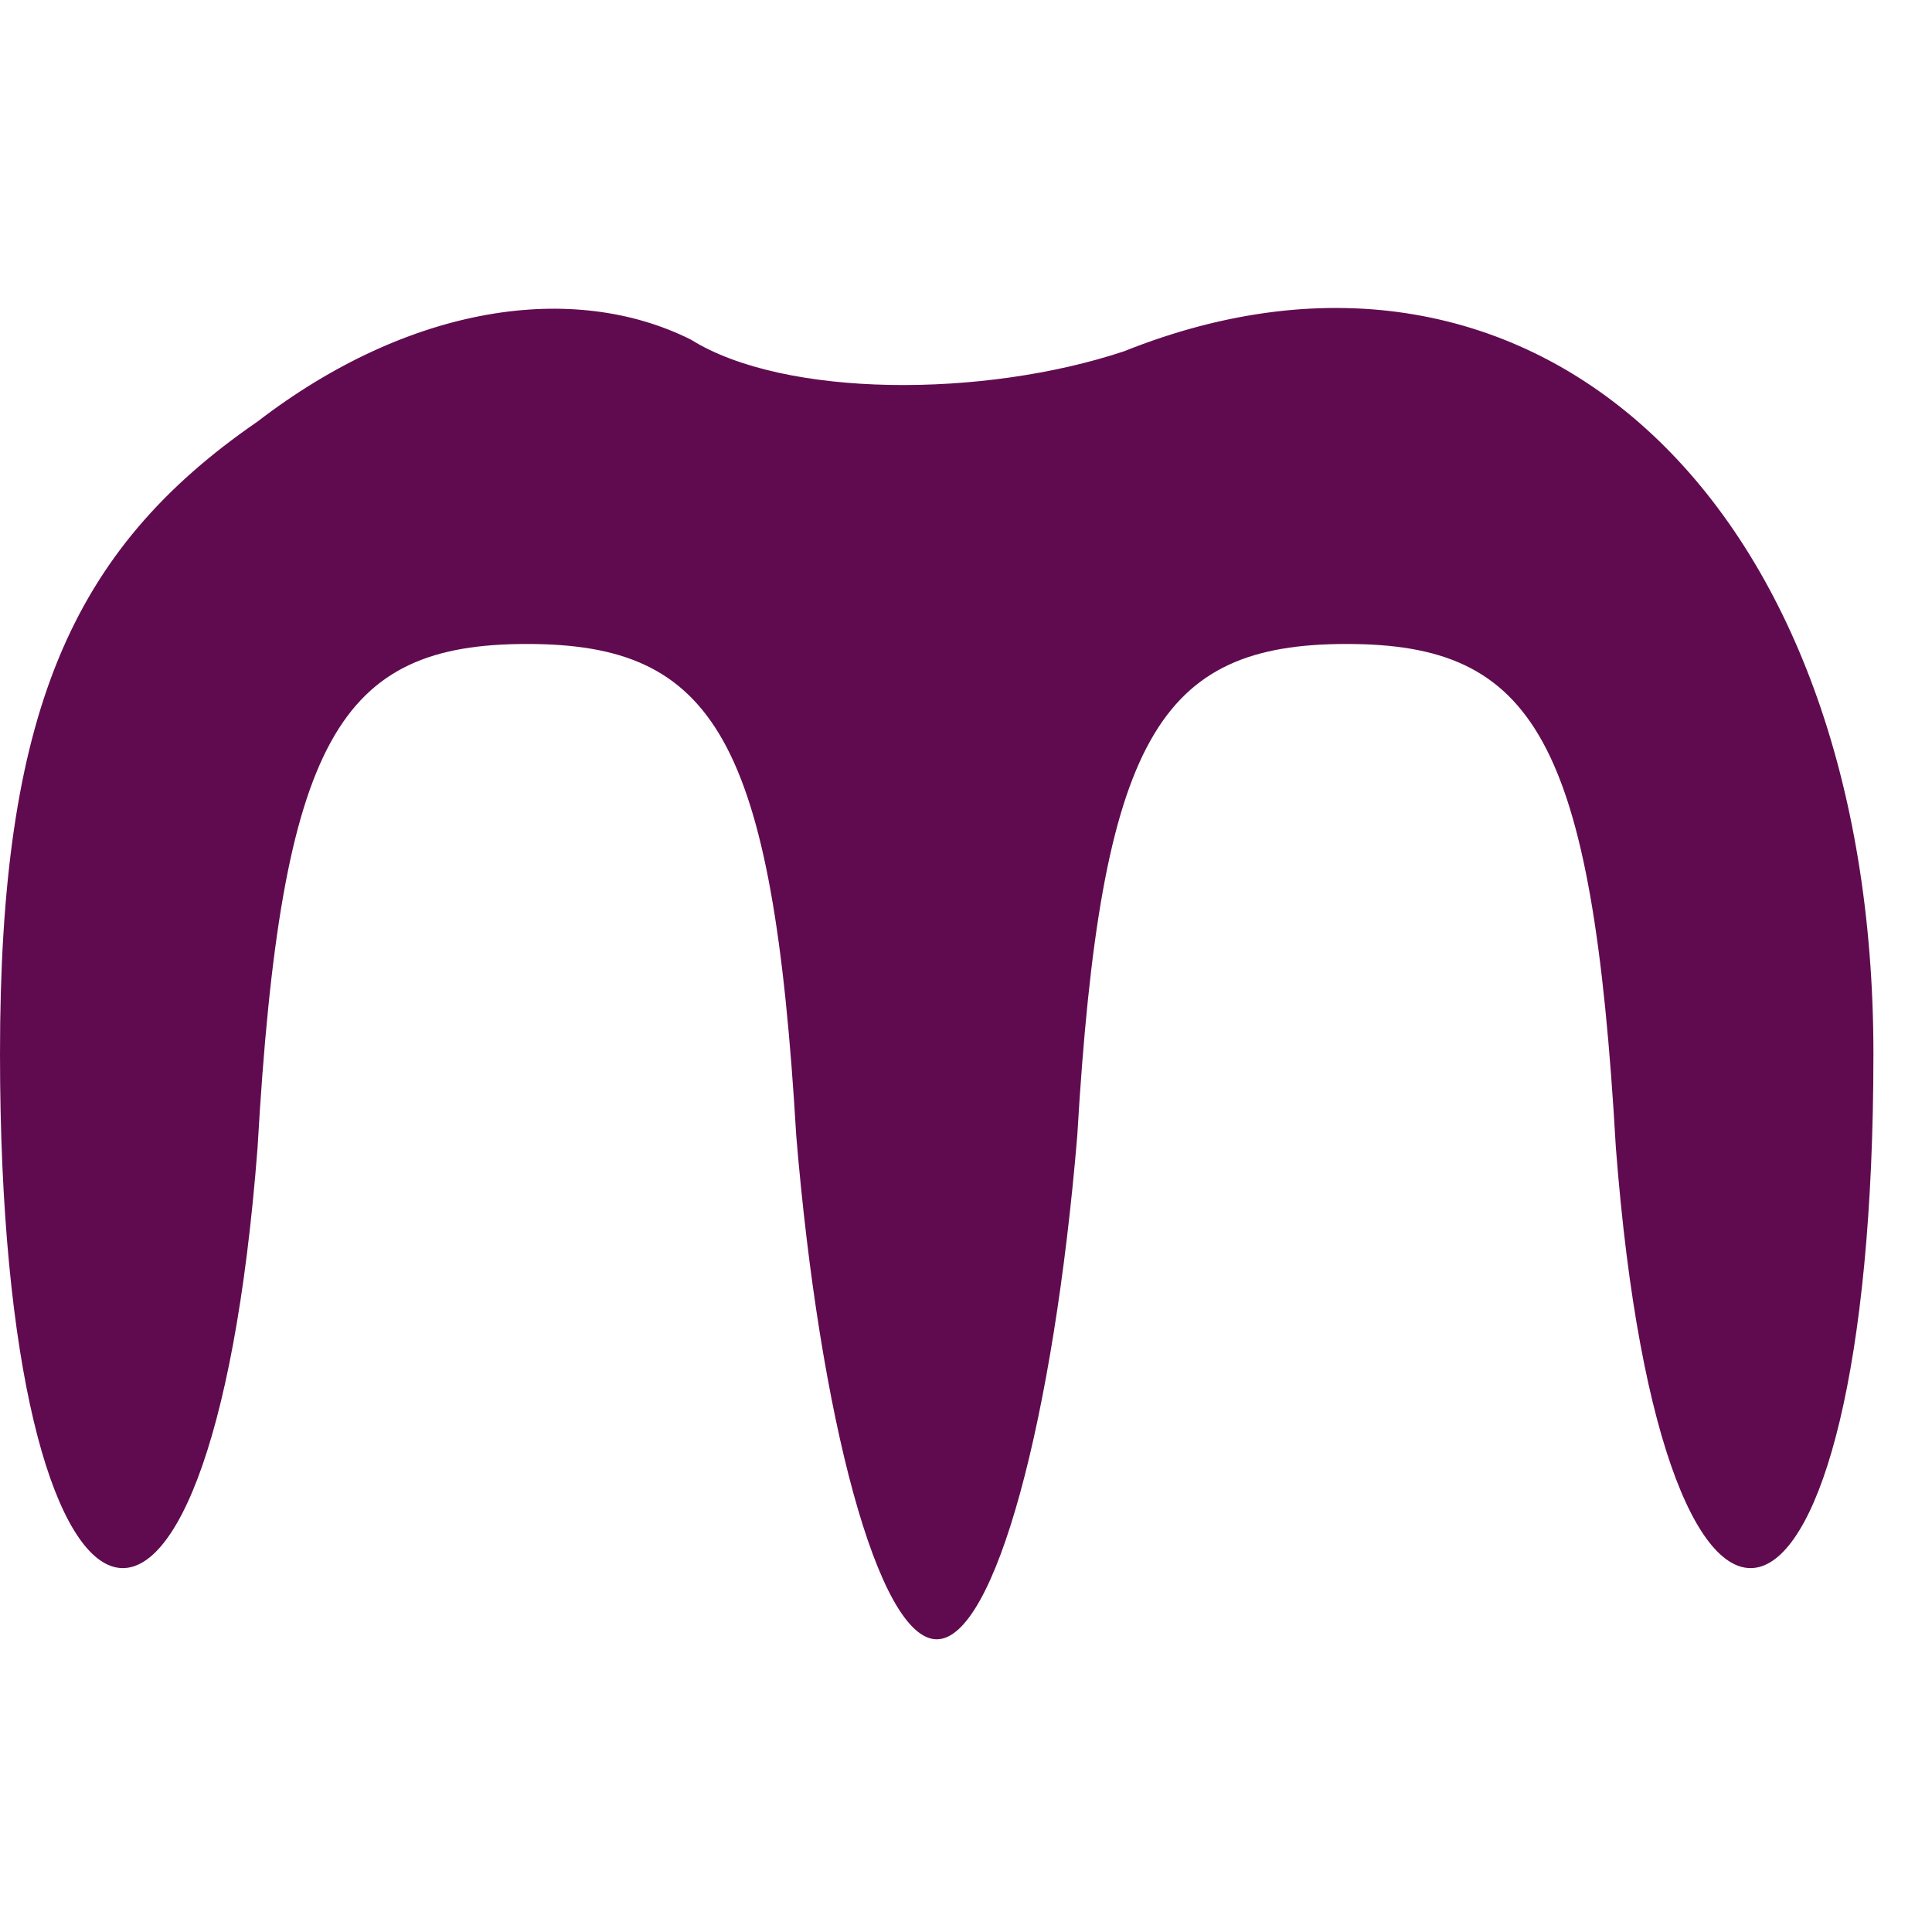 <svg width="22" height="22" viewBox="0 0 22 22" fill="none" xmlns="http://www.w3.org/2000/svg">
<g clip-path="url(#clip0_283_192)">
<path d="M2.933 4.8C0.8 6.267 0 8.133 0 12C0 19.2 2.4 20 2.933 13.067C3.2 8.4 3.867 7.333 6 7.333C8.133 7.333 8.8 8.4 9.067 12.933C9.333 16.133 10 18.667 10.667 18.667C11.333 18.667 12 16.133 12.267 12.933C12.533 8.4 13.2 7.333 15.333 7.333C17.467 7.333 18.133 8.4 18.4 13.067C18.933 20 21.333 19.2 21.333 12C21.333 5.733 17.467 2.133 12.8 4C11.2 4.533 8.933 4.533 7.867 3.867C6.533 3.2 4.667 3.467 2.933 4.8Z" fill="#600B50"/>
</g>
<defs>
<clipPath id="clip0_283_192">
<rect width="21.333" height="21.333" fill="white"/>
</clipPath>
</defs>
</svg>
